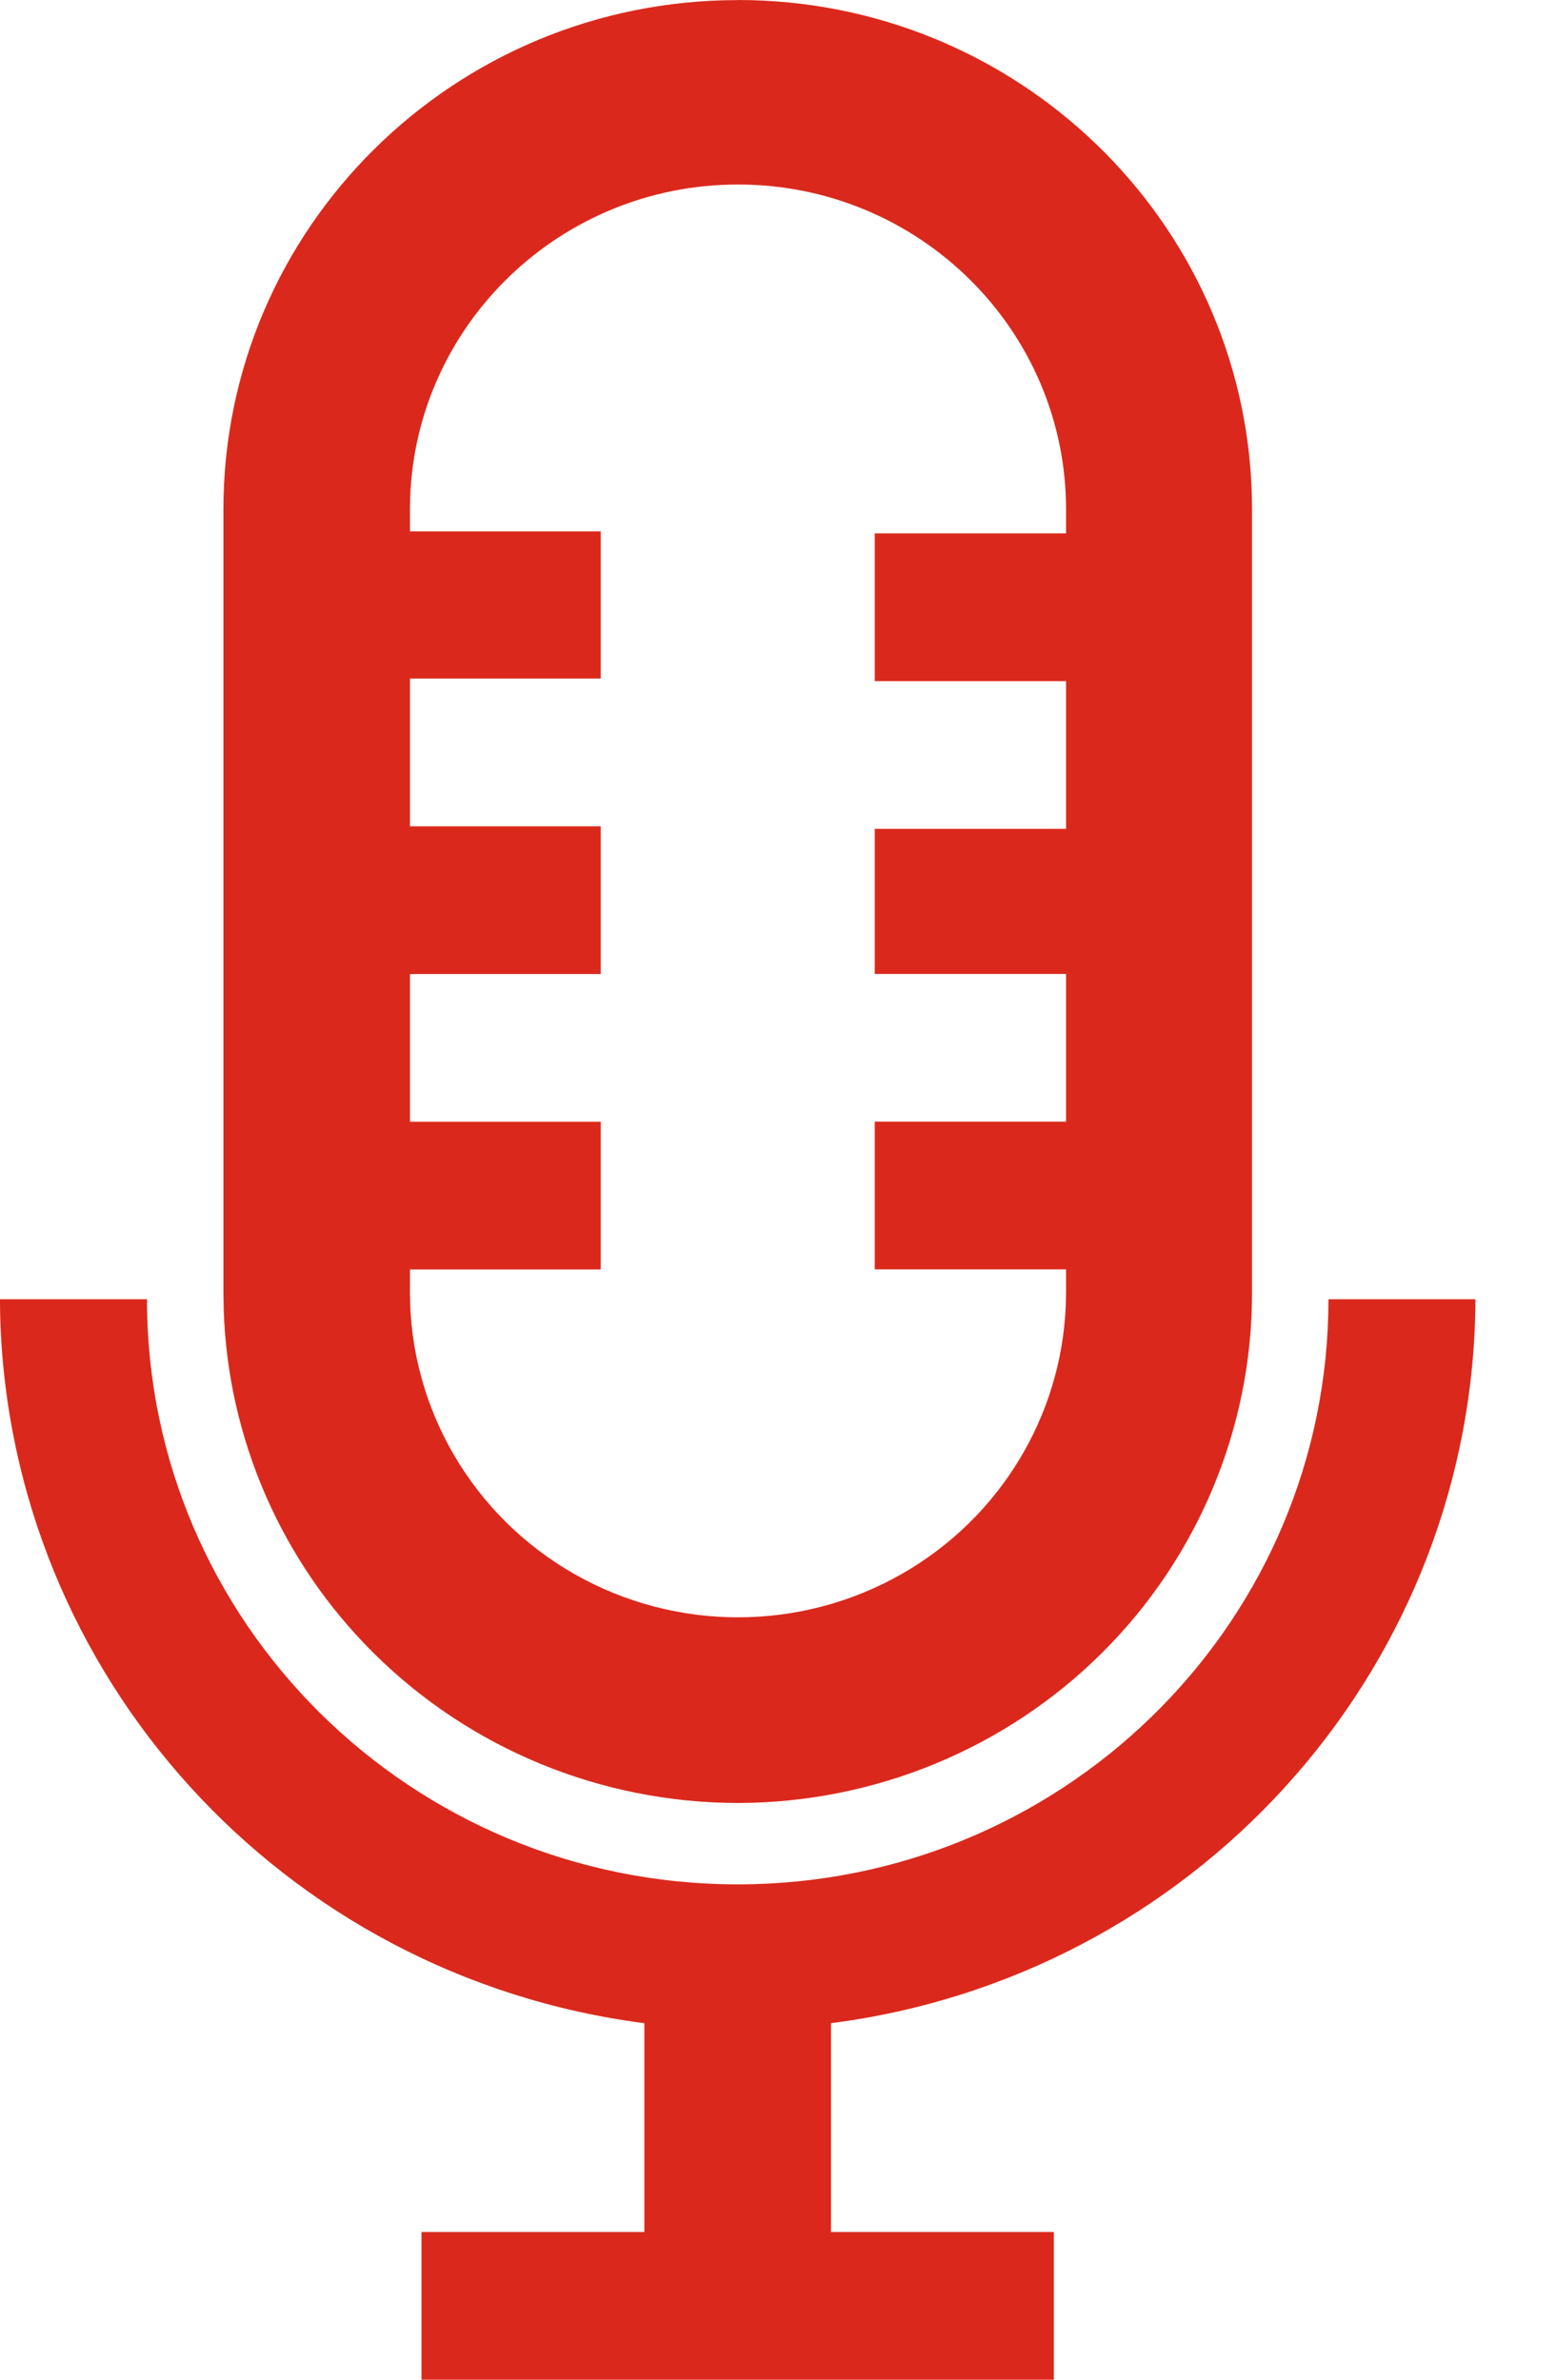 <svg height="26" viewBox="0 0 17 26" width="17" xmlns="http://www.w3.org/2000/svg"><path d="m20.606 29.195c0 3.531 2.889 6.393 6.454 6.393 3.509 0 6.365-2.775 6.452-6.231l.002-.162h1.606c-.017 3.951-2.937 7.29-6.862 7.885l-.179.025v2.281h2.435v1.614h-6.909v-1.614h2.435v-2.281c-3.955-.512-6.933-3.799-7.038-7.731l-.003-.179zm6.454-14.195c3.052 0 5.535 2.41 5.617 5.413l.002.153v8.555c.002 1.478-.59 2.896-1.643 3.942-1.054 1.046-2.484 1.634-3.976 1.636-1.492-.002-2.922-.59-3.976-1.636-1.01-1.002-1.595-2.346-1.64-3.757l-.003-.184v-8.555c0-3.074 2.516-5.566 5.619-5.566zm.003 2.016c-1.937 0-3.515 1.523-3.582 3.425l-.002.125v.24h2.084v1.608h-2.084v1.614h2.084v1.614h-2.084v1.614h2.084v1.614h-2.084v.251c0 1.268.683 2.44 1.792 3.074 1.109.634 2.475.634 3.584 0 1.068-.611 1.741-1.72 1.789-2.934l.003-.141v-.251h-2.09v-1.614h2.09v-1.614h-2.09v-1.585h2.09v-1.614h-2.09v-1.614h2.09v-.262c0-1.961-1.605-3.55-3.584-3.55z" fill="#da291c" fill-rule="evenodd" transform="translate(-19 -15)"/></svg>